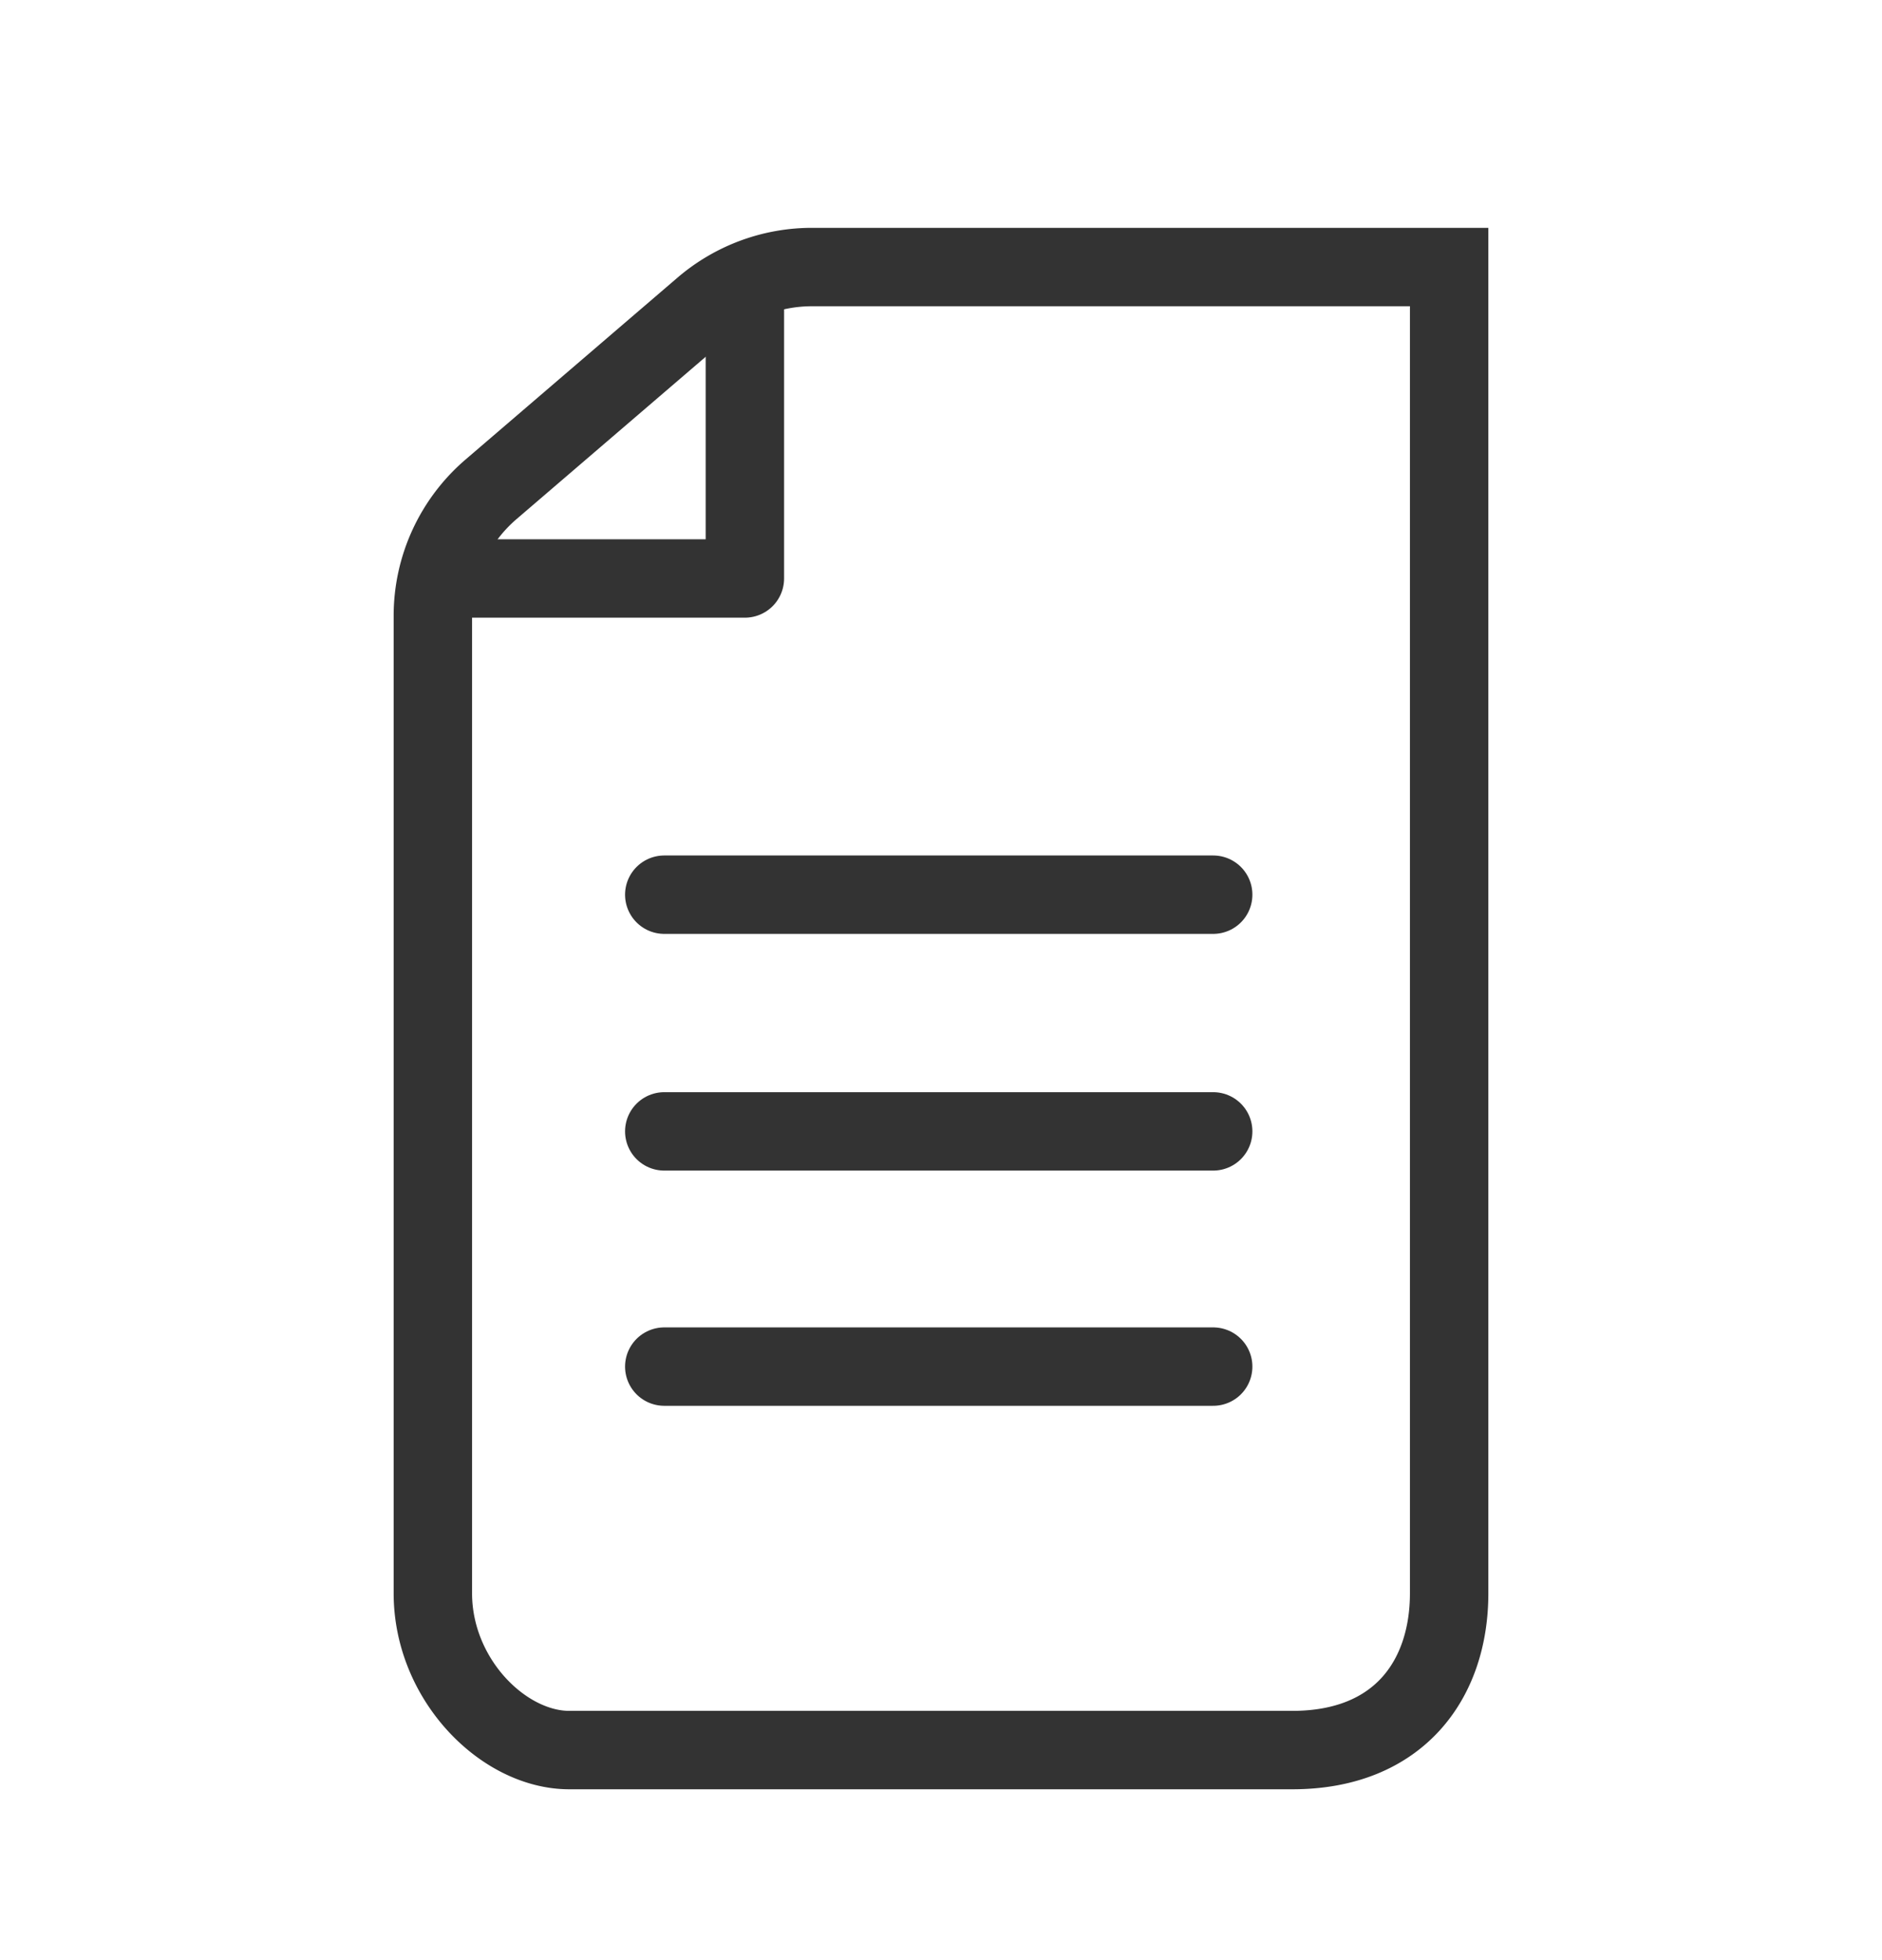 <svg width="24" height="25" fill="none" xmlns="http://www.w3.org/2000/svg"><g stroke="#333" stroke-linecap="round"><path d="M15.471 11.411h-7"/><path d="M15.471 14.43h-7m7 3h-7M5.734 7.378h3.765V3.876" stroke-linejoin="round"/><path clip-rule="evenodd" d="M10.354 3.406c-.51 0-1.001.183-1.388.514L6.263 6.24a2.125 2.125 0 0 0-.743 1.616v12.465c0 1.1.9 2 1.74 2h9.22c1.36 0 2-.9 2-2V3.406h-8.126Z"/></g></svg>